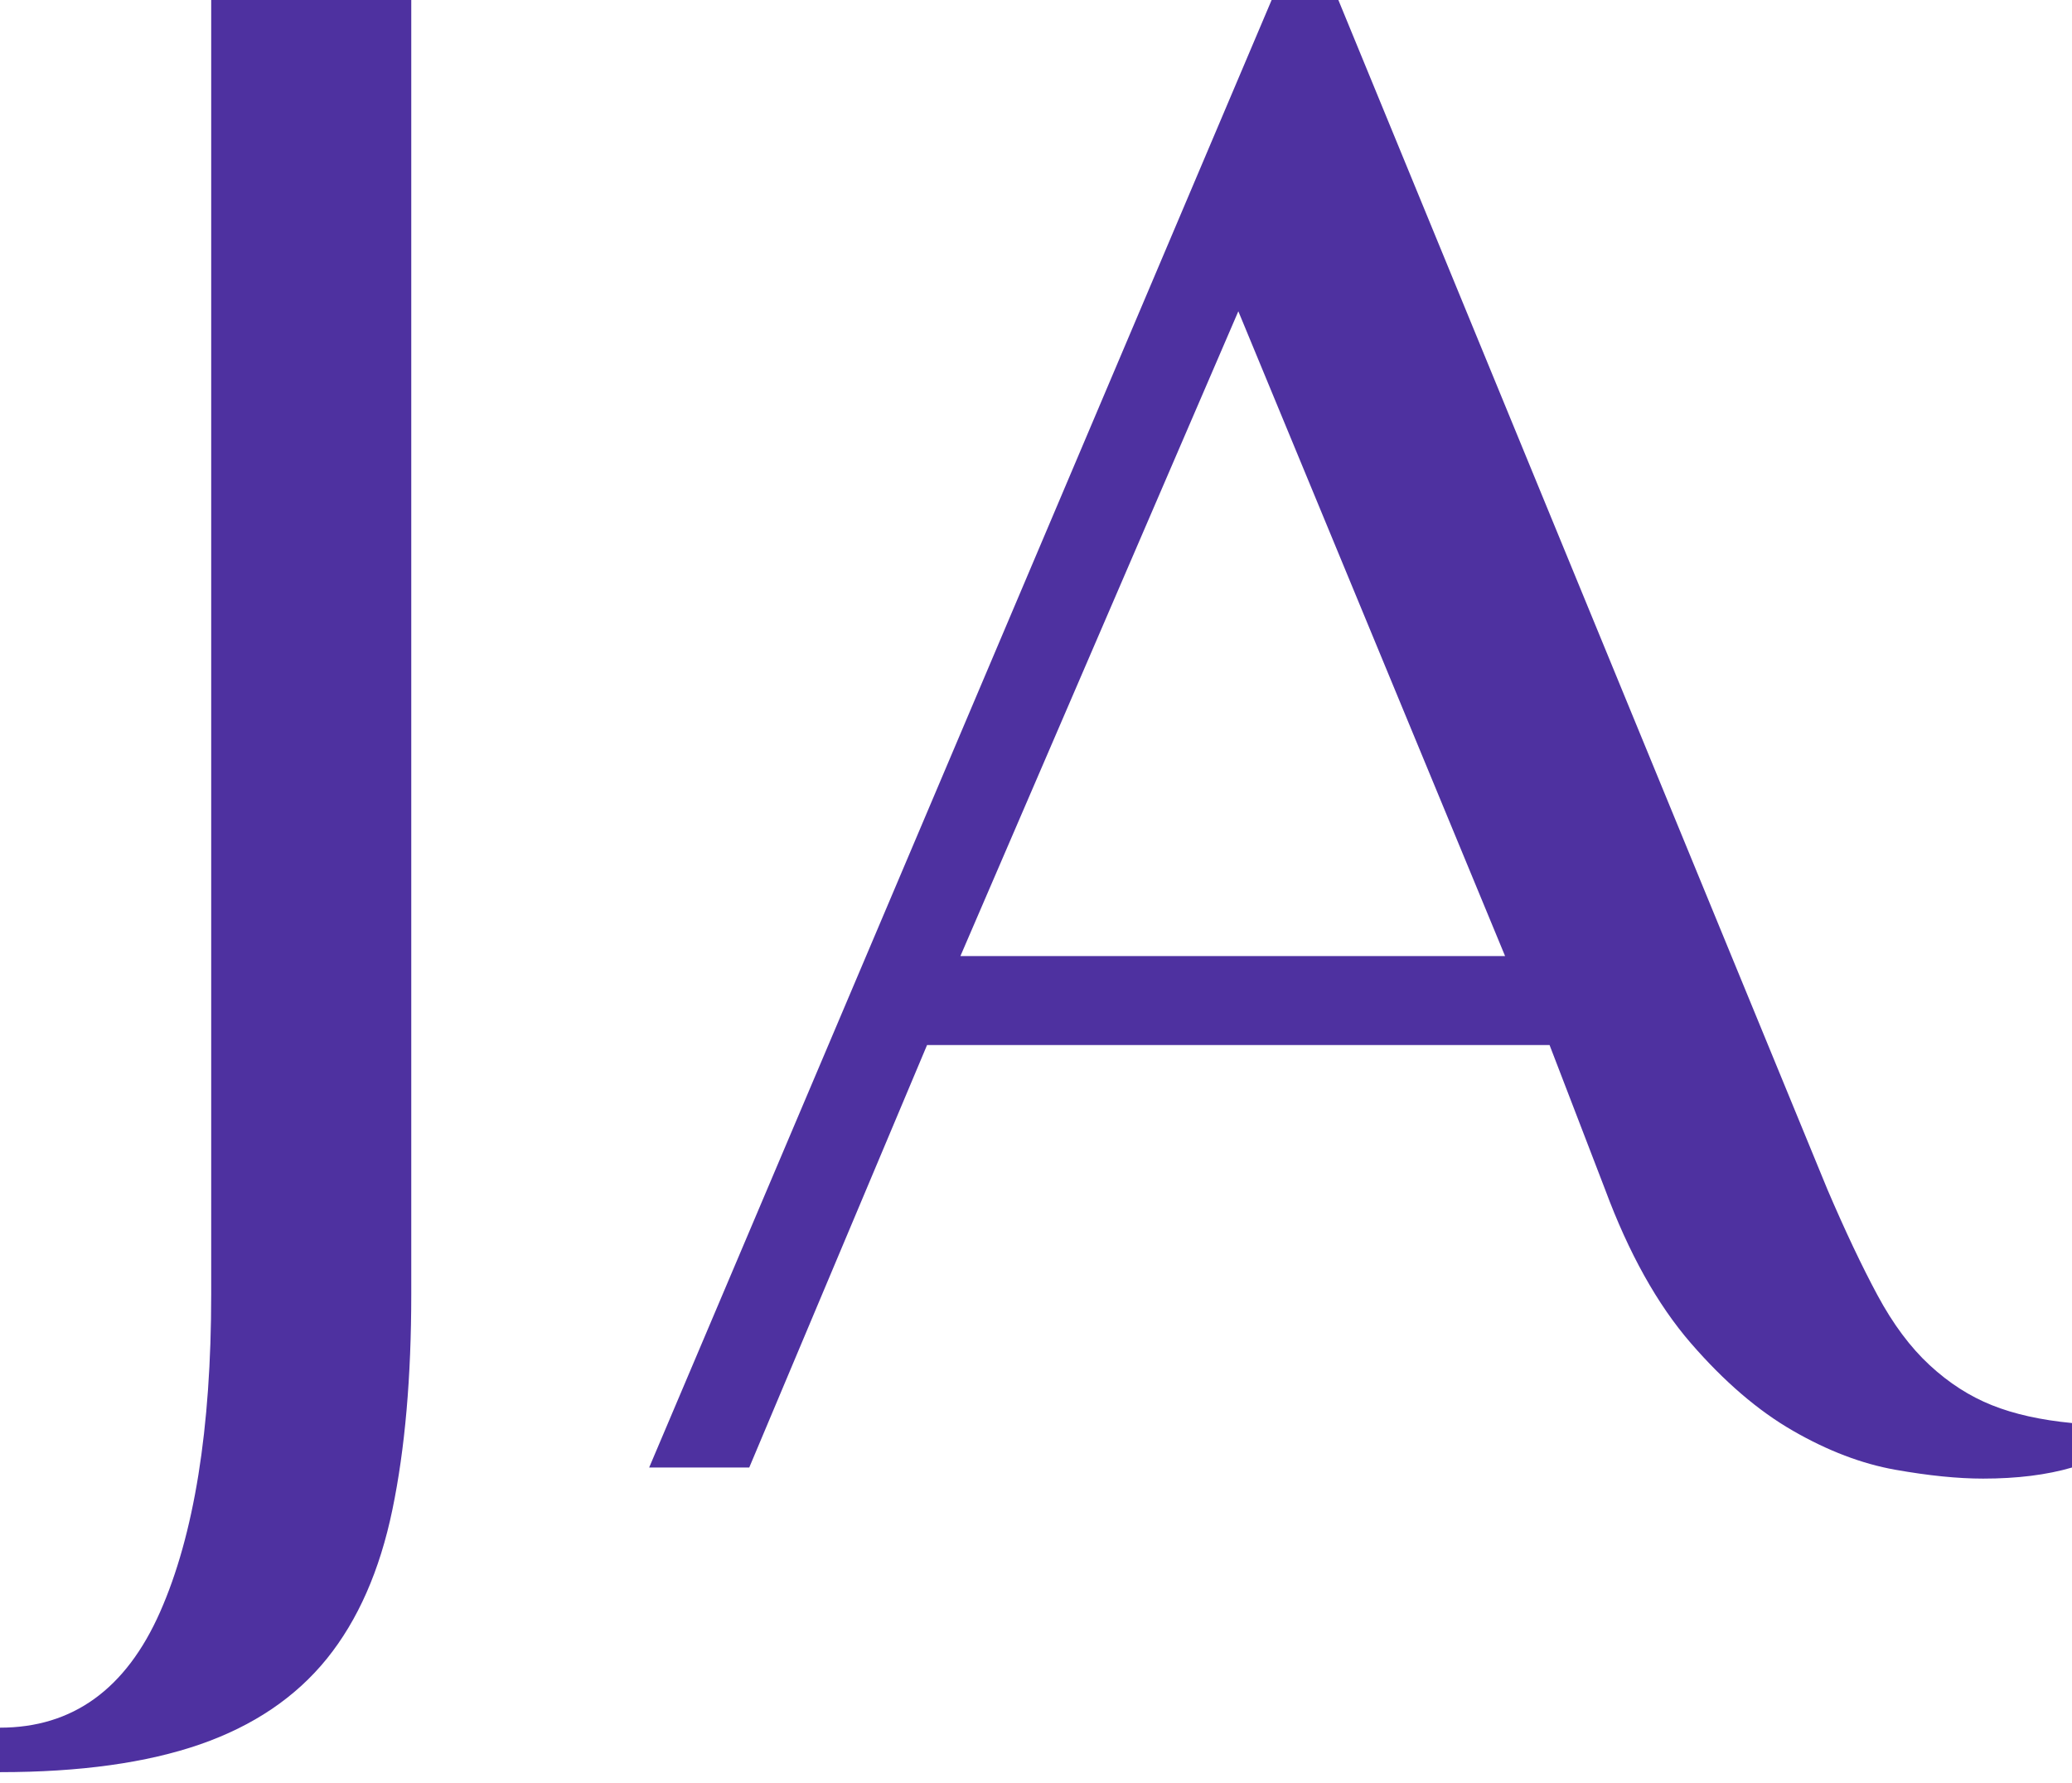 <?xml version="1.0" encoding="UTF-8"?> <svg xmlns="http://www.w3.org/2000/svg" width="43" height="37" fill="none"><path fill="#4E31A0" d="M0 35.849c1.507 0 2.615-.8 3.322-2.4.707-1.599 1.061-3.798 1.061-6.597V0h4.152v26.852c0 1.723-.13 3.214-.392 4.475-.261 1.261-.715 2.292-1.36 3.091-.647.8-1.523 1.392-2.63 1.777-1.108.384-2.492.577-4.153.577v-.923Zm43-5.398c-.523.153-1.138.23-1.846.23-.522 0-1.13-.061-1.822-.184-.692-.123-1.4-.392-2.122-.808-.723-.415-1.43-1.022-2.123-1.822-.692-.8-1.284-1.86-1.776-3.184l-1.153-2.998H19.239l-3.69 8.766h-2.077L26.39 0h1.385l10.15 24.683c.369.862.715 1.592 1.038 2.192.323.6.684 1.084 1.084 1.453.4.37.83.646 1.292.83.461.185 1.015.308 1.661.37v.923ZM19.931 19.839h11.304l-5.536-13.38-5.768 13.38Z"></path></svg> 